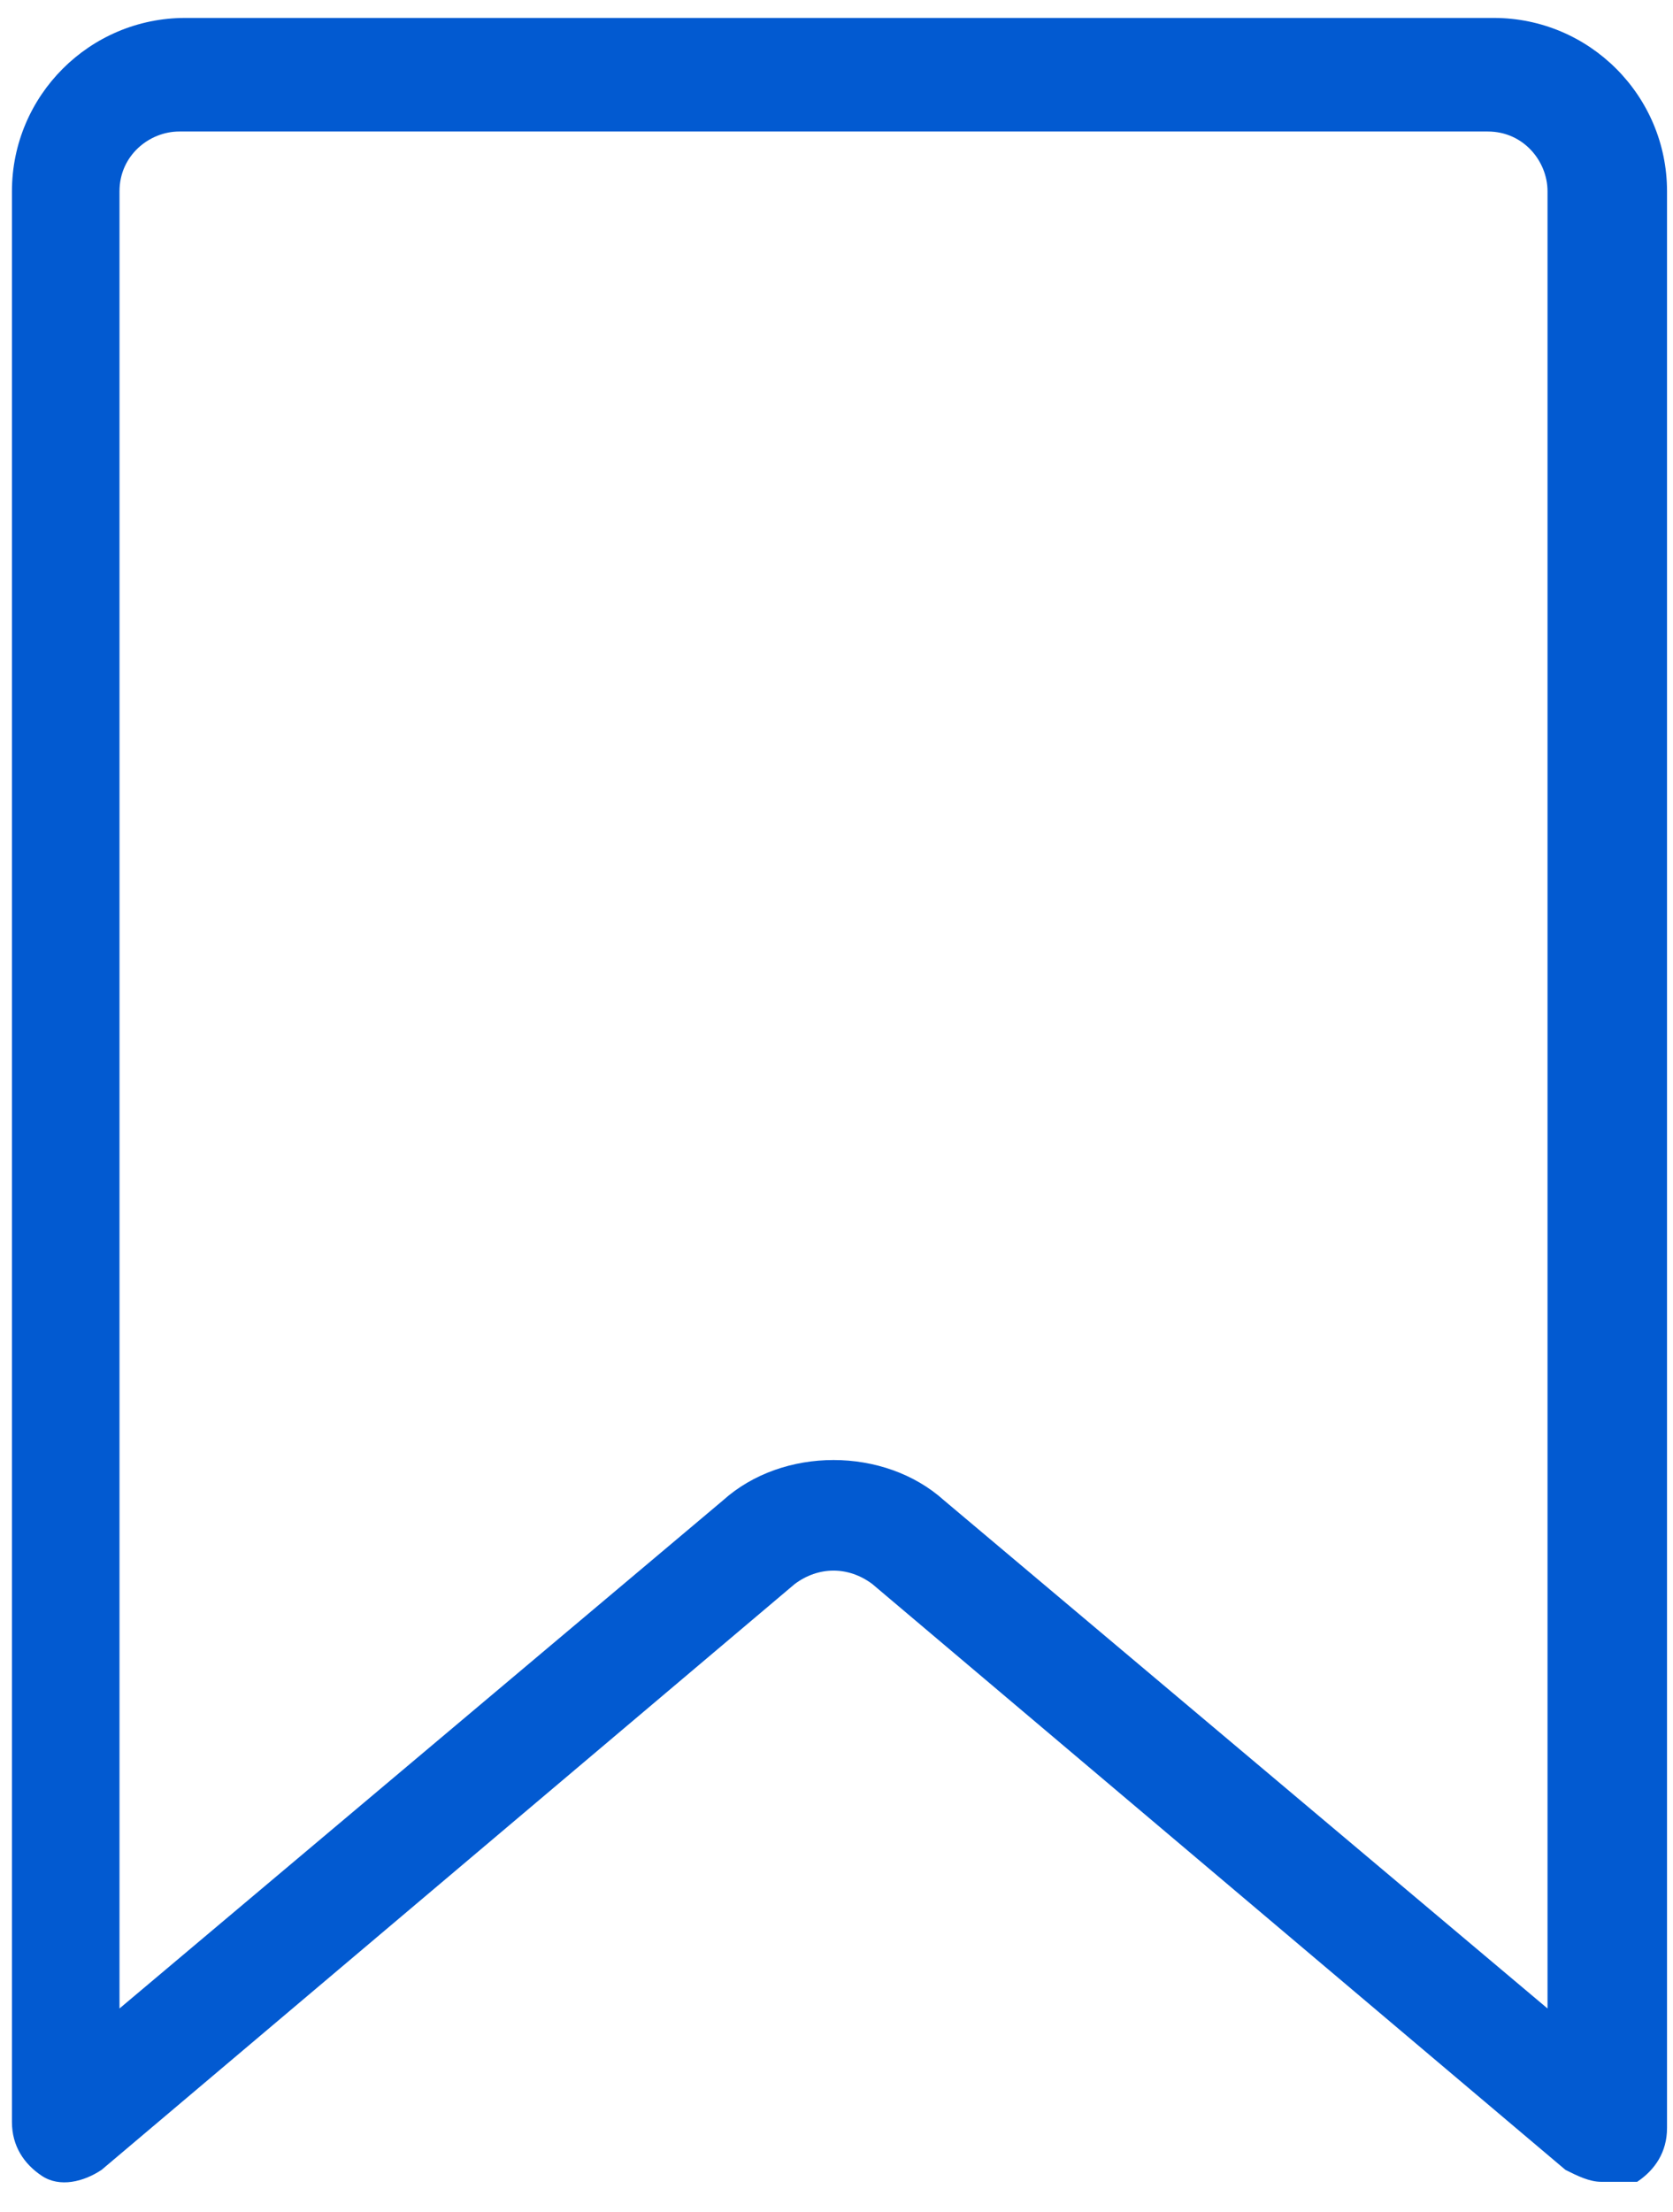 <?xml version="1.0" encoding="utf-8"?>
<!-- Generator: Adobe Illustrator 28.0.0, SVG Export Plug-In . SVG Version: 6.00 Build 0)  -->
<svg version="1.1" id="Слой_1" xmlns="http://www.w3.org/2000/svg" xmlns:xlink="http://www.w3.org/1999/xlink" x="0px" y="0px"
	 viewBox="0 0 28 37" style="enable-background:new 0 0 28 37;" xml:space="preserve">
<style type="text/css">
	.st0{fill:#025AD1;}
</style>
<g>
	<g>
		<path class="st0" d="M26.8,36.5c-0.2,0-0.4-0.1-0.6-0.2l-11.6-9.8c-0.4-0.3-0.9-0.3-1.3,0L1.7,36.3c-0.3,0.2-0.7,0.3-1,0.1
			c-0.3-0.2-0.5-0.5-0.5-0.9V3.2c0-1.6,1.3-2.9,2.9-2.9h21.9c1.6,0,2.9,1.3,2.9,2.9v32.4c0,0.4-0.2,0.7-0.5,0.9
			C27.1,36.5,27,36.5,26.8,36.5z M3,2.2c-0.5,0-1,0.4-1,1v30.4l10.1-8.5c1-0.9,2.7-0.9,3.7,0l10.1,8.5V3.2c0-0.5-0.4-1-1-1H3z"/>
	</g>
</g>
</svg>
